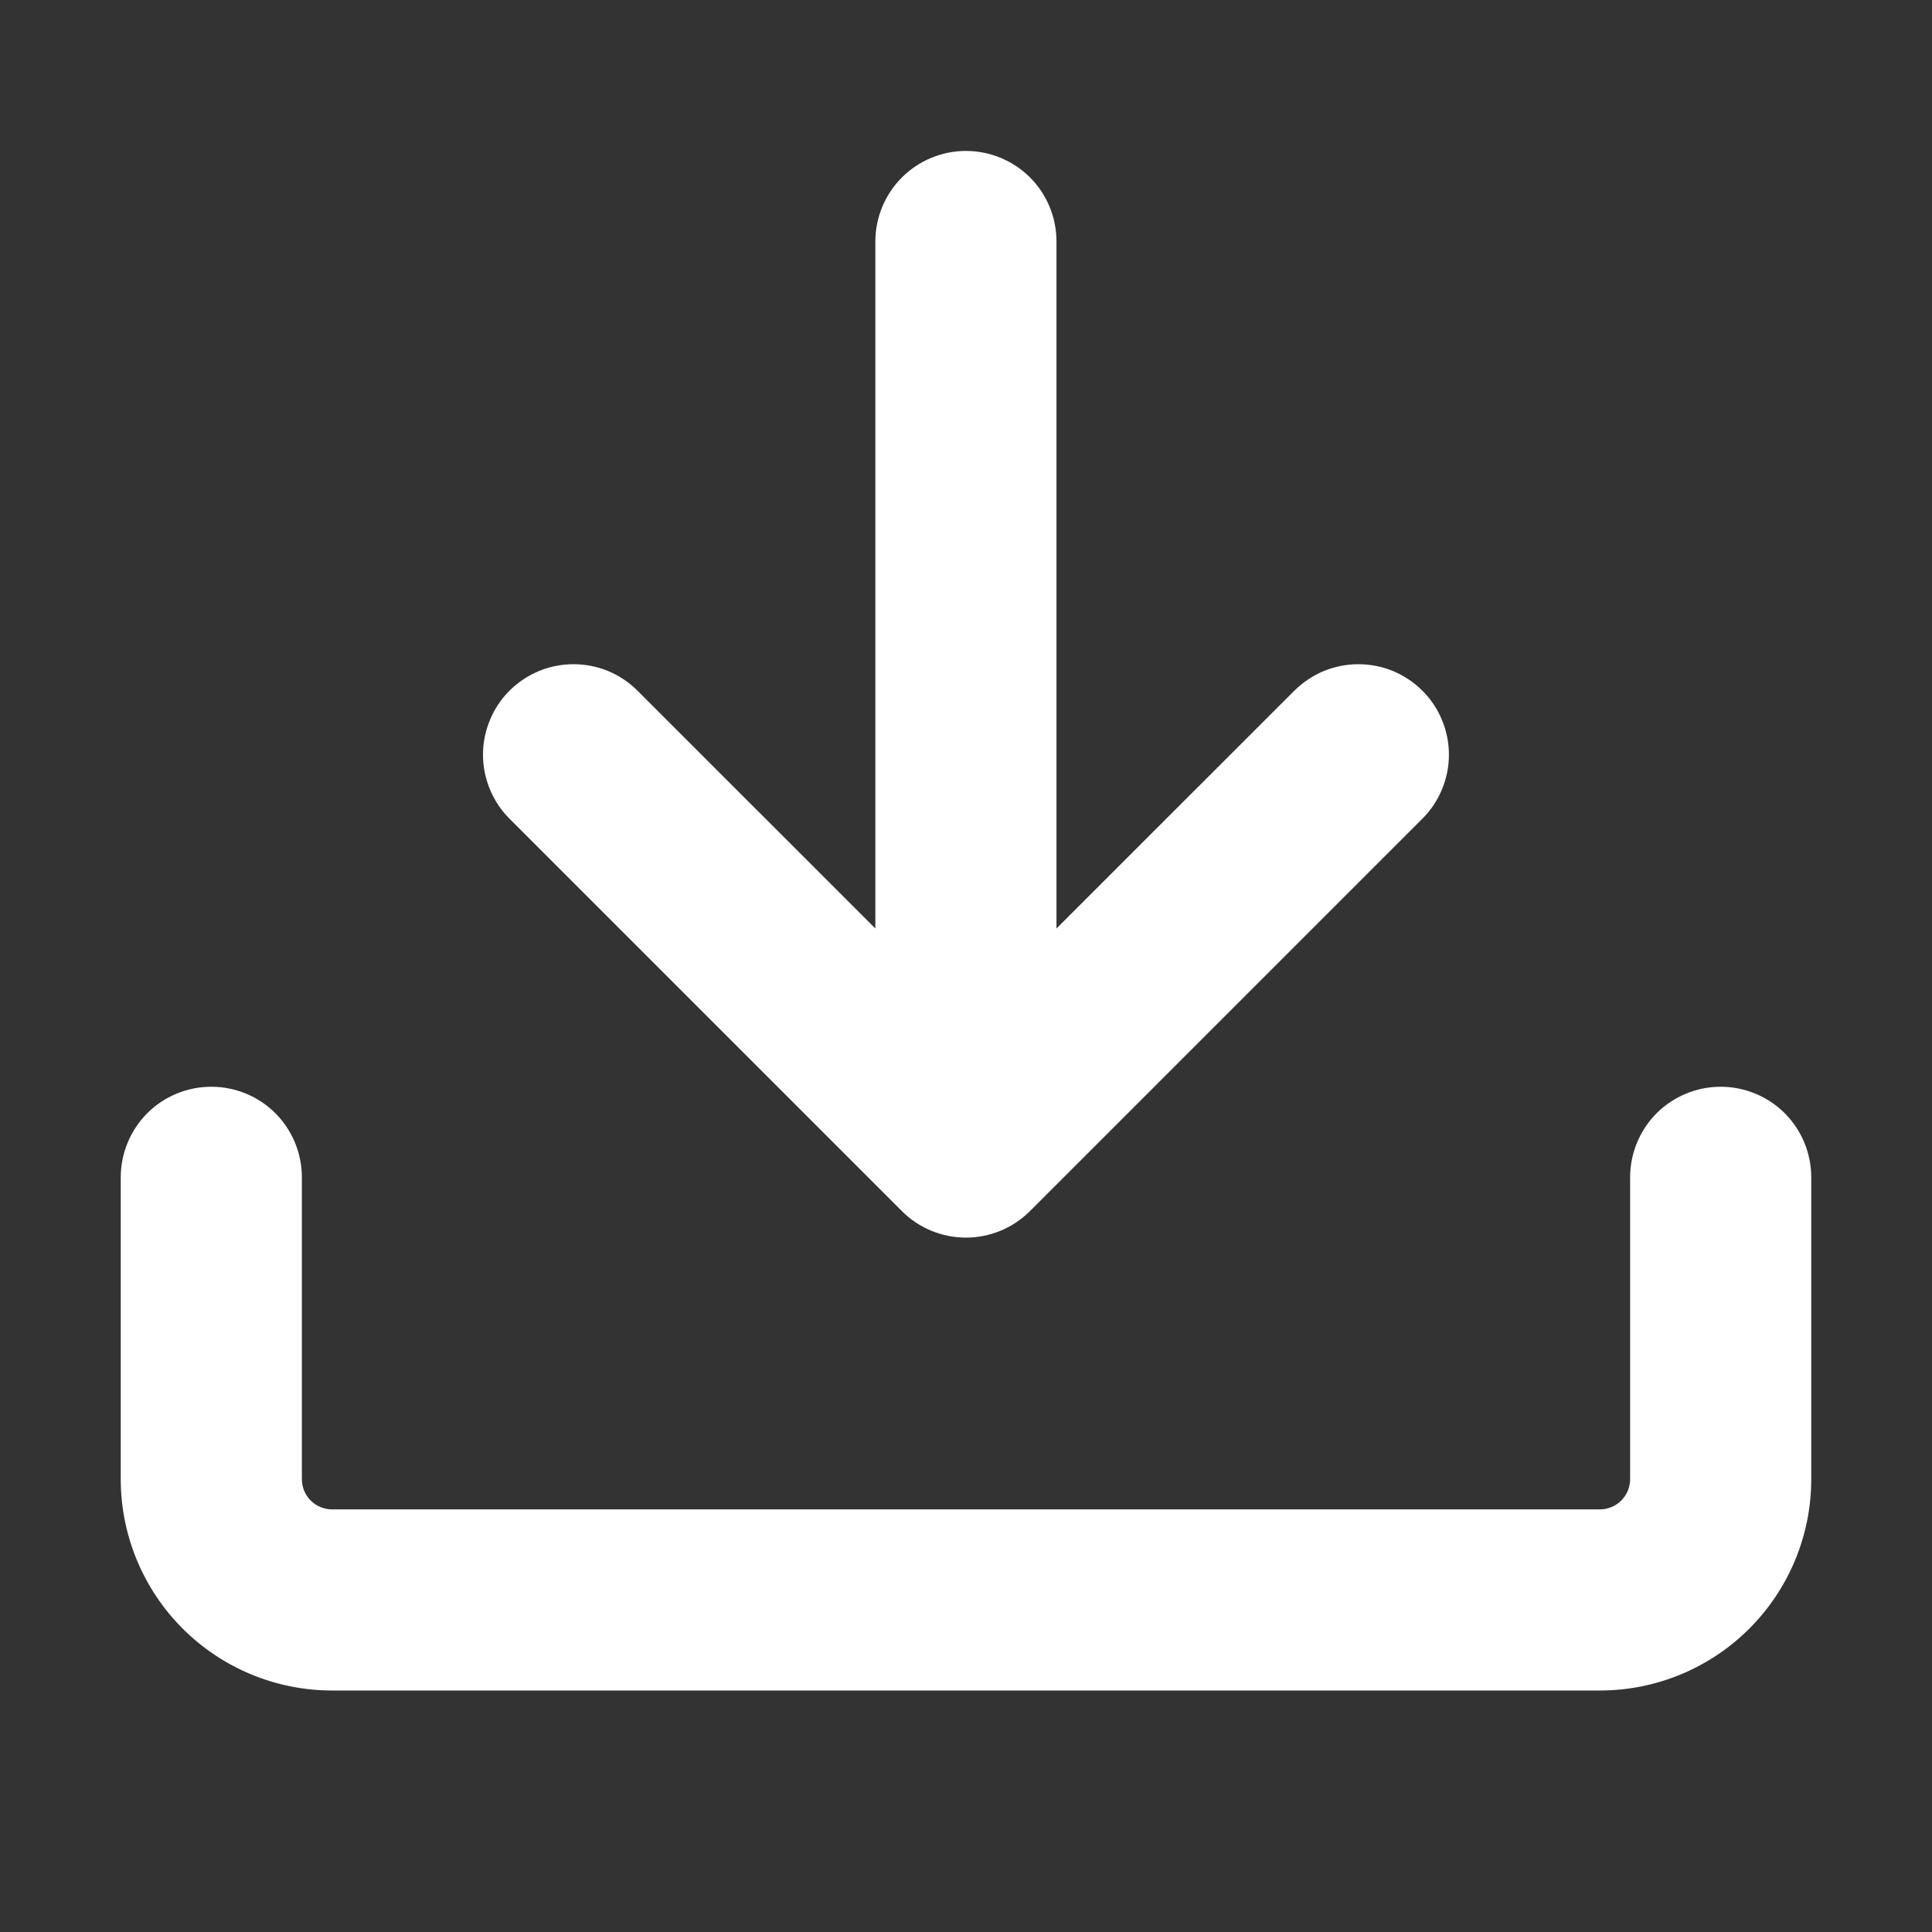 <svg width="24" height="24" viewBox="0 0 24 24" fill="none" xmlns="http://www.w3.org/2000/svg">
<rect x="0" y="0" width="24" height="24" fill="#333333" stroke="none"/>
<path d="M4.125 21C3.429 21 2.761 20.723 2.269 20.231C1.777 19.739 1.5 19.071 1.5 18.375V14.625C1.5 14.327 1.619 14.04 1.829 13.829C2.04 13.618 2.327 13.5 2.625 13.5C2.923 13.5 3.21 13.618 3.421 13.829C3.631 14.04 3.75 14.327 3.75 14.625V18.375C3.75 18.582 3.918 18.75 4.125 18.75H19.875C19.974 18.75 20.07 18.71 20.14 18.64C20.21 18.57 20.25 18.474 20.25 18.375V14.625C20.25 14.327 20.369 14.04 20.579 13.829C20.791 13.618 21.077 13.5 21.375 13.5C21.673 13.5 21.959 13.618 22.171 13.829C22.381 14.04 22.5 14.327 22.5 14.625V18.375C22.5 19.071 22.223 19.739 21.731 20.231C21.239 20.723 20.571 21 19.875 21H4.125Z" fill="white"/>
<path d="M10.874 11.534V3C10.874 2.702 10.993 2.415 11.204 2.204C11.415 1.994 11.701 1.875 11.999 1.875C12.298 1.875 12.584 1.994 12.795 2.204C13.006 2.415 13.124 2.702 13.124 3V11.534L16.079 8.58C16.184 8.476 16.308 8.393 16.444 8.336C16.581 8.28 16.727 8.251 16.874 8.251C17.022 8.251 17.168 8.28 17.305 8.336C17.441 8.393 17.565 8.476 17.669 8.58C17.774 8.684 17.857 8.808 17.913 8.945C17.97 9.081 17.999 9.227 17.999 9.375C17.999 9.523 17.97 9.669 17.913 9.805C17.857 9.942 17.774 10.066 17.669 10.17L12.794 15.045C12.583 15.256 12.297 15.374 11.999 15.374C11.701 15.374 11.415 15.256 11.204 15.045L6.329 10.17C6.225 10.066 6.142 9.942 6.086 9.805C6.029 9.669 6 9.523 6 9.375C6 9.227 6.029 9.081 6.086 8.945C6.142 8.808 6.225 8.684 6.329 8.58C6.434 8.476 6.558 8.393 6.694 8.336C6.83 8.28 6.977 8.251 7.124 8.251C7.272 8.251 7.418 8.28 7.555 8.336C7.691 8.393 7.815 8.476 7.919 8.58L10.874 11.534Z" fill="white"/>
</svg>
